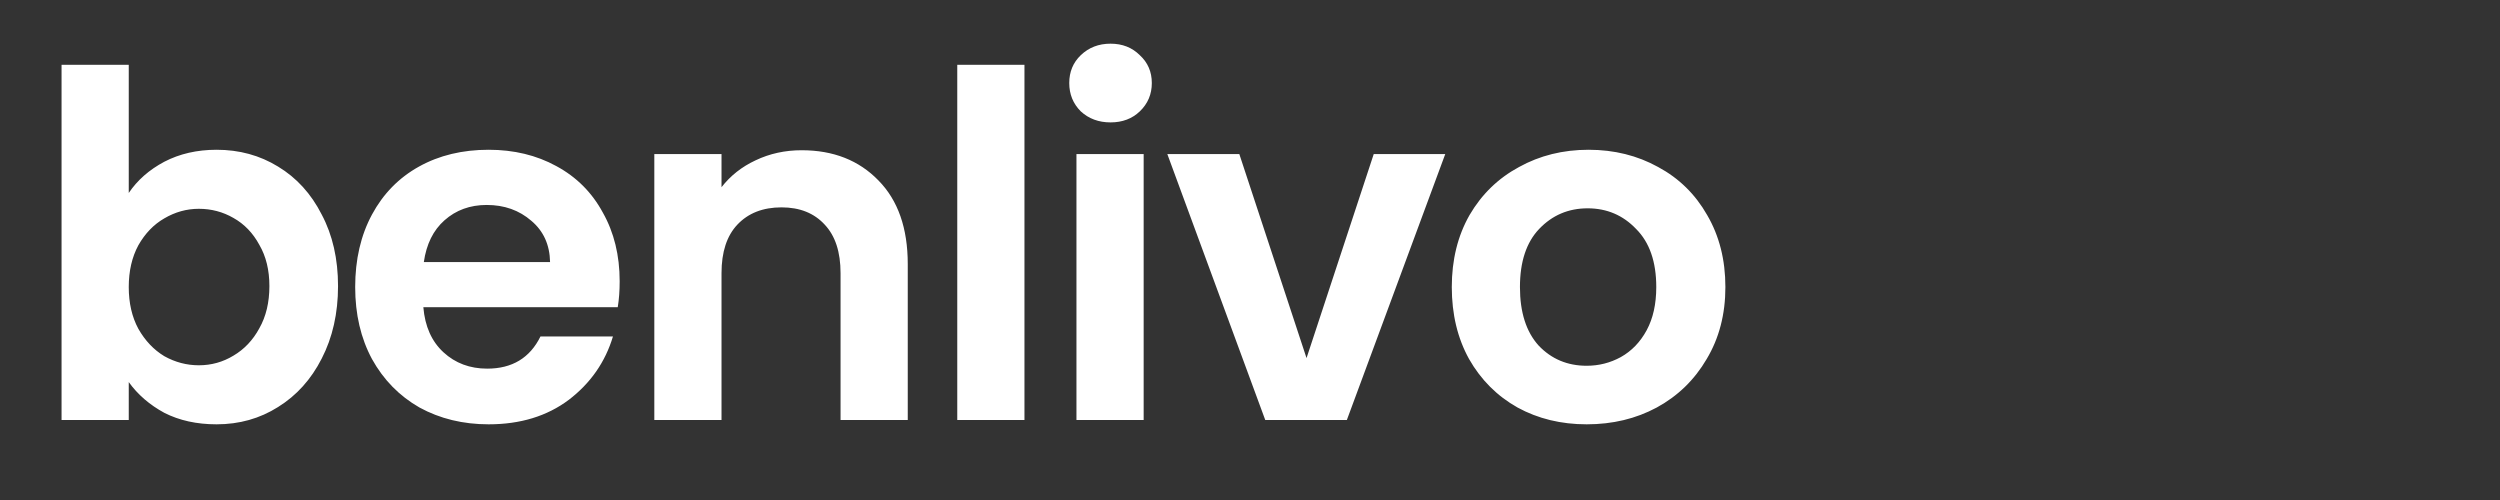 <svg xmlns="http://www.w3.org/2000/svg" fill="none" viewBox="0 0 500 100" height="100" width="500">
<rect x="0" y="0" width="500" height="100" fill="#333333" stroke="none"/>
<path fill="white" d="M25.751 38.592C27.479 36.032 29.847 33.952 32.855 32.352C35.927 30.752 39.415 29.952 43.319 29.952C47.863 29.952 51.959 31.072 55.607 33.312C59.319 35.552 62.231 38.752 64.343 42.912C66.519 47.008 67.607 51.776 67.607 57.216C67.607 62.656 66.519 67.488 64.343 71.712C62.231 75.872 59.319 79.104 55.607 81.408C51.959 83.712 47.863 84.864 43.319 84.864C39.351 84.864 35.863 84.096 32.855 82.56C29.911 80.96 27.543 78.912 25.751 76.416V84H12.311V12.96H25.751V38.592ZM53.879 57.216C53.879 54.016 53.207 51.264 51.863 48.96C50.583 46.592 48.855 44.8 46.679 43.584C44.567 42.368 42.263 41.76 39.767 41.76C37.335 41.76 35.031 42.4 32.855 43.68C30.743 44.896 29.015 46.688 27.671 49.056C26.391 51.424 25.751 54.208 25.751 57.408C25.751 60.608 26.391 63.392 27.671 65.76C29.015 68.128 30.743 69.952 32.855 71.232C35.031 72.448 37.335 73.056 39.767 73.056C42.263 73.056 44.567 72.416 46.679 71.136C48.855 69.856 50.583 68.032 51.863 65.664C53.207 63.296 53.879 60.48 53.879 57.216ZM123.933 56.256C123.933 58.176 123.805 59.904 123.549 61.44H84.669C84.989 65.28 86.333 68.288 88.701 70.464C91.069 72.64 93.981 73.728 97.437 73.728C102.429 73.728 105.981 71.584 108.093 67.296H122.589C121.053 72.416 118.109 76.64 113.757 79.968C109.405 83.232 104.061 84.864 97.725 84.864C92.605 84.864 87.997 83.744 83.901 81.504C79.869 79.2 76.701 75.968 74.397 71.808C72.157 67.648 71.037 62.848 71.037 57.408C71.037 51.904 72.157 47.072 74.397 42.912C76.637 38.752 79.773 35.552 83.805 33.312C87.837 31.072 92.477 29.952 97.725 29.952C102.781 29.952 107.293 31.04 111.261 33.216C115.293 35.392 118.397 38.496 120.573 42.528C122.813 46.496 123.933 51.072 123.933 56.256ZM110.013 52.416C109.949 48.96 108.701 46.208 106.269 44.16C103.837 42.048 100.861 40.992 97.341 40.992C94.013 40.992 91.197 42.016 88.893 44.064C86.653 46.048 85.277 48.832 84.765 52.416H110.013ZM160.335 30.048C166.671 30.048 171.791 32.064 175.695 36.096C179.599 40.064 181.551 45.632 181.551 52.8V84H168.111V54.624C168.111 50.4 167.055 47.168 164.943 44.928C162.831 42.624 159.951 41.472 156.303 41.472C152.591 41.472 149.647 42.624 147.471 44.928C145.359 47.168 144.303 50.4 144.303 54.624V84H130.863V30.816H144.303V37.44C146.095 35.136 148.367 33.344 151.119 32.064C153.935 30.72 157.007 30.048 160.335 30.048ZM204.892 12.96V84H191.452V12.96H204.892ZM222.107 24.48C219.739 24.48 217.755 23.744 216.155 22.272C214.619 20.736 213.851 18.848 213.851 16.608C213.851 14.368 214.619 12.512 216.155 11.04C217.755 9.504 219.739 8.736 222.107 8.736C224.475 8.736 226.427 9.504 227.963 11.04C229.563 12.512 230.363 14.368 230.363 16.608C230.363 18.848 229.563 20.736 227.963 22.272C226.427 23.744 224.475 24.48 222.107 24.48ZM228.731 30.816V84H215.291V30.816H228.731ZM261.306 71.616L274.746 30.816H289.05L269.37 84H253.05L233.466 30.816H247.866L261.306 71.616ZM317.334 84.864C312.214 84.864 307.606 83.744 303.51 81.504C299.414 79.2 296.182 75.968 293.814 71.808C291.51 67.648 290.358 62.848 290.358 57.408C290.358 51.968 291.542 47.168 293.91 43.008C296.342 38.848 299.638 35.648 303.798 33.408C307.958 31.104 312.598 29.952 317.718 29.952C322.838 29.952 327.478 31.104 331.638 33.408C335.798 35.648 339.062 38.848 341.43 43.008C343.862 47.168 345.078 51.968 345.078 57.408C345.078 62.848 343.83 67.648 341.334 71.808C338.902 75.968 335.574 79.2 331.35 81.504C327.19 83.744 322.518 84.864 317.334 84.864ZM317.334 73.152C319.766 73.152 322.038 72.576 324.15 71.424C326.326 70.208 328.054 68.416 329.334 66.048C330.614 63.68 331.254 60.8 331.254 57.408C331.254 52.352 329.91 48.48 327.222 45.792C324.598 43.04 321.366 41.664 317.526 41.664C313.686 41.664 310.454 43.04 307.83 45.792C305.27 48.48 303.99 52.352 303.99 57.408C303.99 62.464 305.238 66.368 307.734 69.12C310.294 71.808 313.494 73.152 317.334 73.152Z"></path>
</svg>
